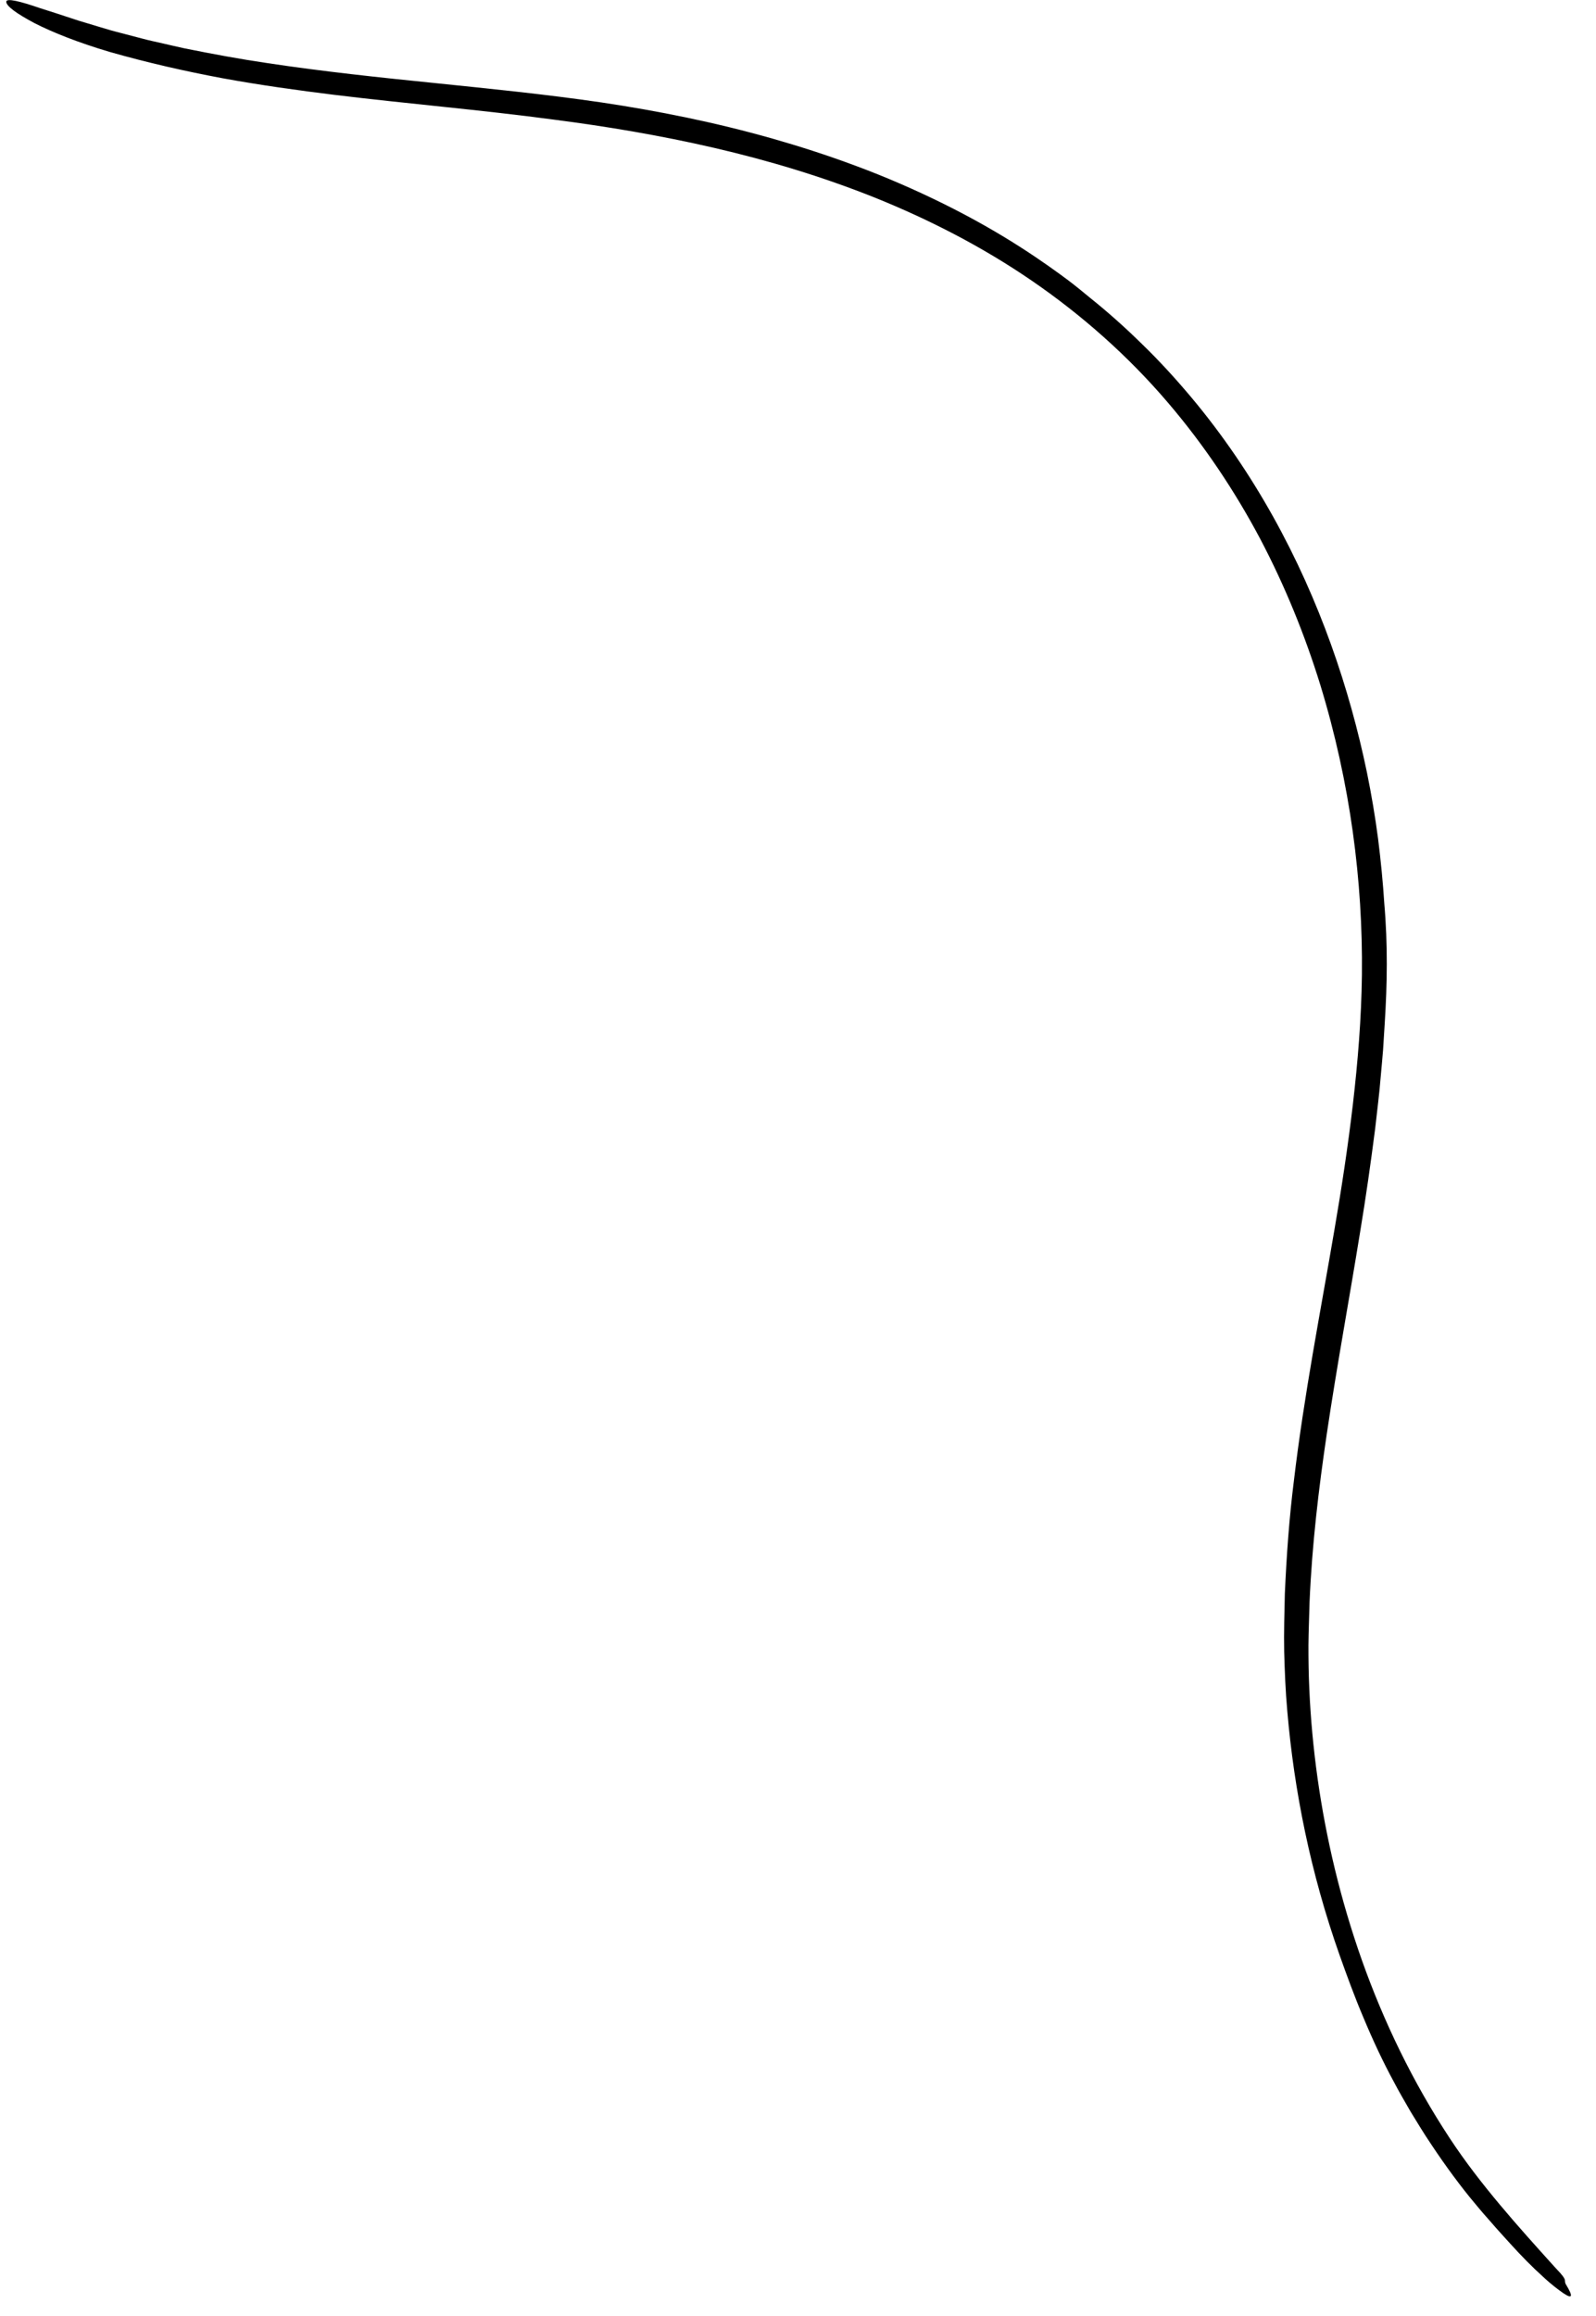 <?xml version="1.0" encoding="UTF-8"?> <svg xmlns="http://www.w3.org/2000/svg" width="51" height="74" viewBox="0 0 51 74" fill="none"> <path d="M34.135 8.955C33.808 8.712 33.27 8.318 32.581 7.879C31.893 7.438 31.055 6.958 30.153 6.512C29.25 6.065 28.284 5.645 27.345 5.298C26.406 4.947 25.495 4.659 24.698 4.432C22.854 3.907 21.026 3.543 19.221 3.273C17.416 3.009 15.641 2.834 13.868 2.651C12.097 2.472 10.332 2.285 8.556 2.018C7.669 1.888 6.778 1.723 5.888 1.543C5.665 1.495 5.441 1.442 5.218 1.391C4.995 1.338 4.771 1.295 4.547 1.233L3.877 1.058C3.765 1.027 3.653 1.001 3.542 0.969L3.206 0.869C3.066 0.827 2.914 0.781 2.755 0.733C2.596 0.686 2.43 0.637 2.262 0.578C1.927 0.464 1.584 0.358 1.279 0.26C0.668 0.049 0.196 -0.074 0.2 0.059C0.205 0.197 0.527 0.434 1.101 0.738C1.676 1.033 2.507 1.364 3.509 1.66C4.721 2.006 5.927 2.278 7.124 2.502C8.32 2.72 9.506 2.885 10.683 3.03C13.037 3.317 15.363 3.509 17.693 3.821C19.395 4.04 21.103 4.327 22.821 4.724C24.538 5.122 26.264 5.636 27.974 6.321C29.681 7.011 31.374 7.873 32.97 8.967C34.564 10.059 36.056 11.377 37.332 12.876C38.48 14.221 39.461 15.692 40.268 17.212C41.07 18.736 41.703 20.306 42.189 21.877C43.151 25.022 43.552 28.16 43.52 31.14C43.503 32.538 43.39 33.912 43.233 35.265C43.075 36.618 42.871 37.954 42.643 39.281C42.191 41.936 41.67 44.571 41.346 47.309C41.197 48.487 41.111 49.695 41.057 50.914C41.045 51.529 41.023 52.14 41.036 52.768C41.053 53.395 41.078 54.025 41.135 54.663C41.353 57.21 41.879 59.84 42.809 62.469C43.029 63.087 43.276 63.77 43.571 64.464C43.861 65.159 44.189 65.866 44.55 66.528C44.693 66.804 44.879 67.12 45.074 67.46C45.28 67.796 45.496 68.156 45.734 68.507C46.2 69.211 46.71 69.896 47.121 70.383C47.21 70.487 47.296 70.597 47.388 70.701L47.664 71.015C47.845 71.228 48.035 71.429 48.215 71.631C48.63 72.092 48.99 72.45 49.283 72.714C49.572 72.986 49.803 73.156 49.953 73.26C50.258 73.465 50.269 73.362 50.043 72.989C49.946 72.825 50.137 72.902 49.736 72.486C49.72 72.469 49.687 72.433 49.673 72.418C49.086 71.767 48.499 71.118 47.934 70.442C47.368 69.766 46.821 69.063 46.334 68.323C45.138 66.509 44.212 64.575 43.522 62.632C42.833 60.687 42.373 58.729 42.102 56.81C41.968 55.85 41.88 54.898 41.839 53.96C41.817 53.49 41.81 53.025 41.811 52.562C41.815 52.099 41.836 51.641 41.847 51.181C41.925 49.347 42.138 47.562 42.399 45.798C42.721 43.631 43.118 41.494 43.468 39.326C43.647 38.245 43.803 37.151 43.944 36.05C44.004 35.495 44.078 34.945 44.122 34.382C44.146 34.101 44.175 33.823 44.196 33.541L44.249 32.692C44.328 31.451 44.35 30.179 44.234 28.854L44.236 28.876C44.192 28.189 44.124 27.495 44.036 26.795C43.945 26.096 43.825 25.39 43.681 24.681C43.126 22.002 42.176 19.187 40.686 16.513C39.943 15.179 39.067 13.888 38.075 12.703C37.579 12.112 37.06 11.542 36.513 11.012C35.971 10.477 35.408 9.975 34.831 9.513C34.649 9.363 34.406 9.161 34.135 8.955Z" fill="black"></path> </svg> 
